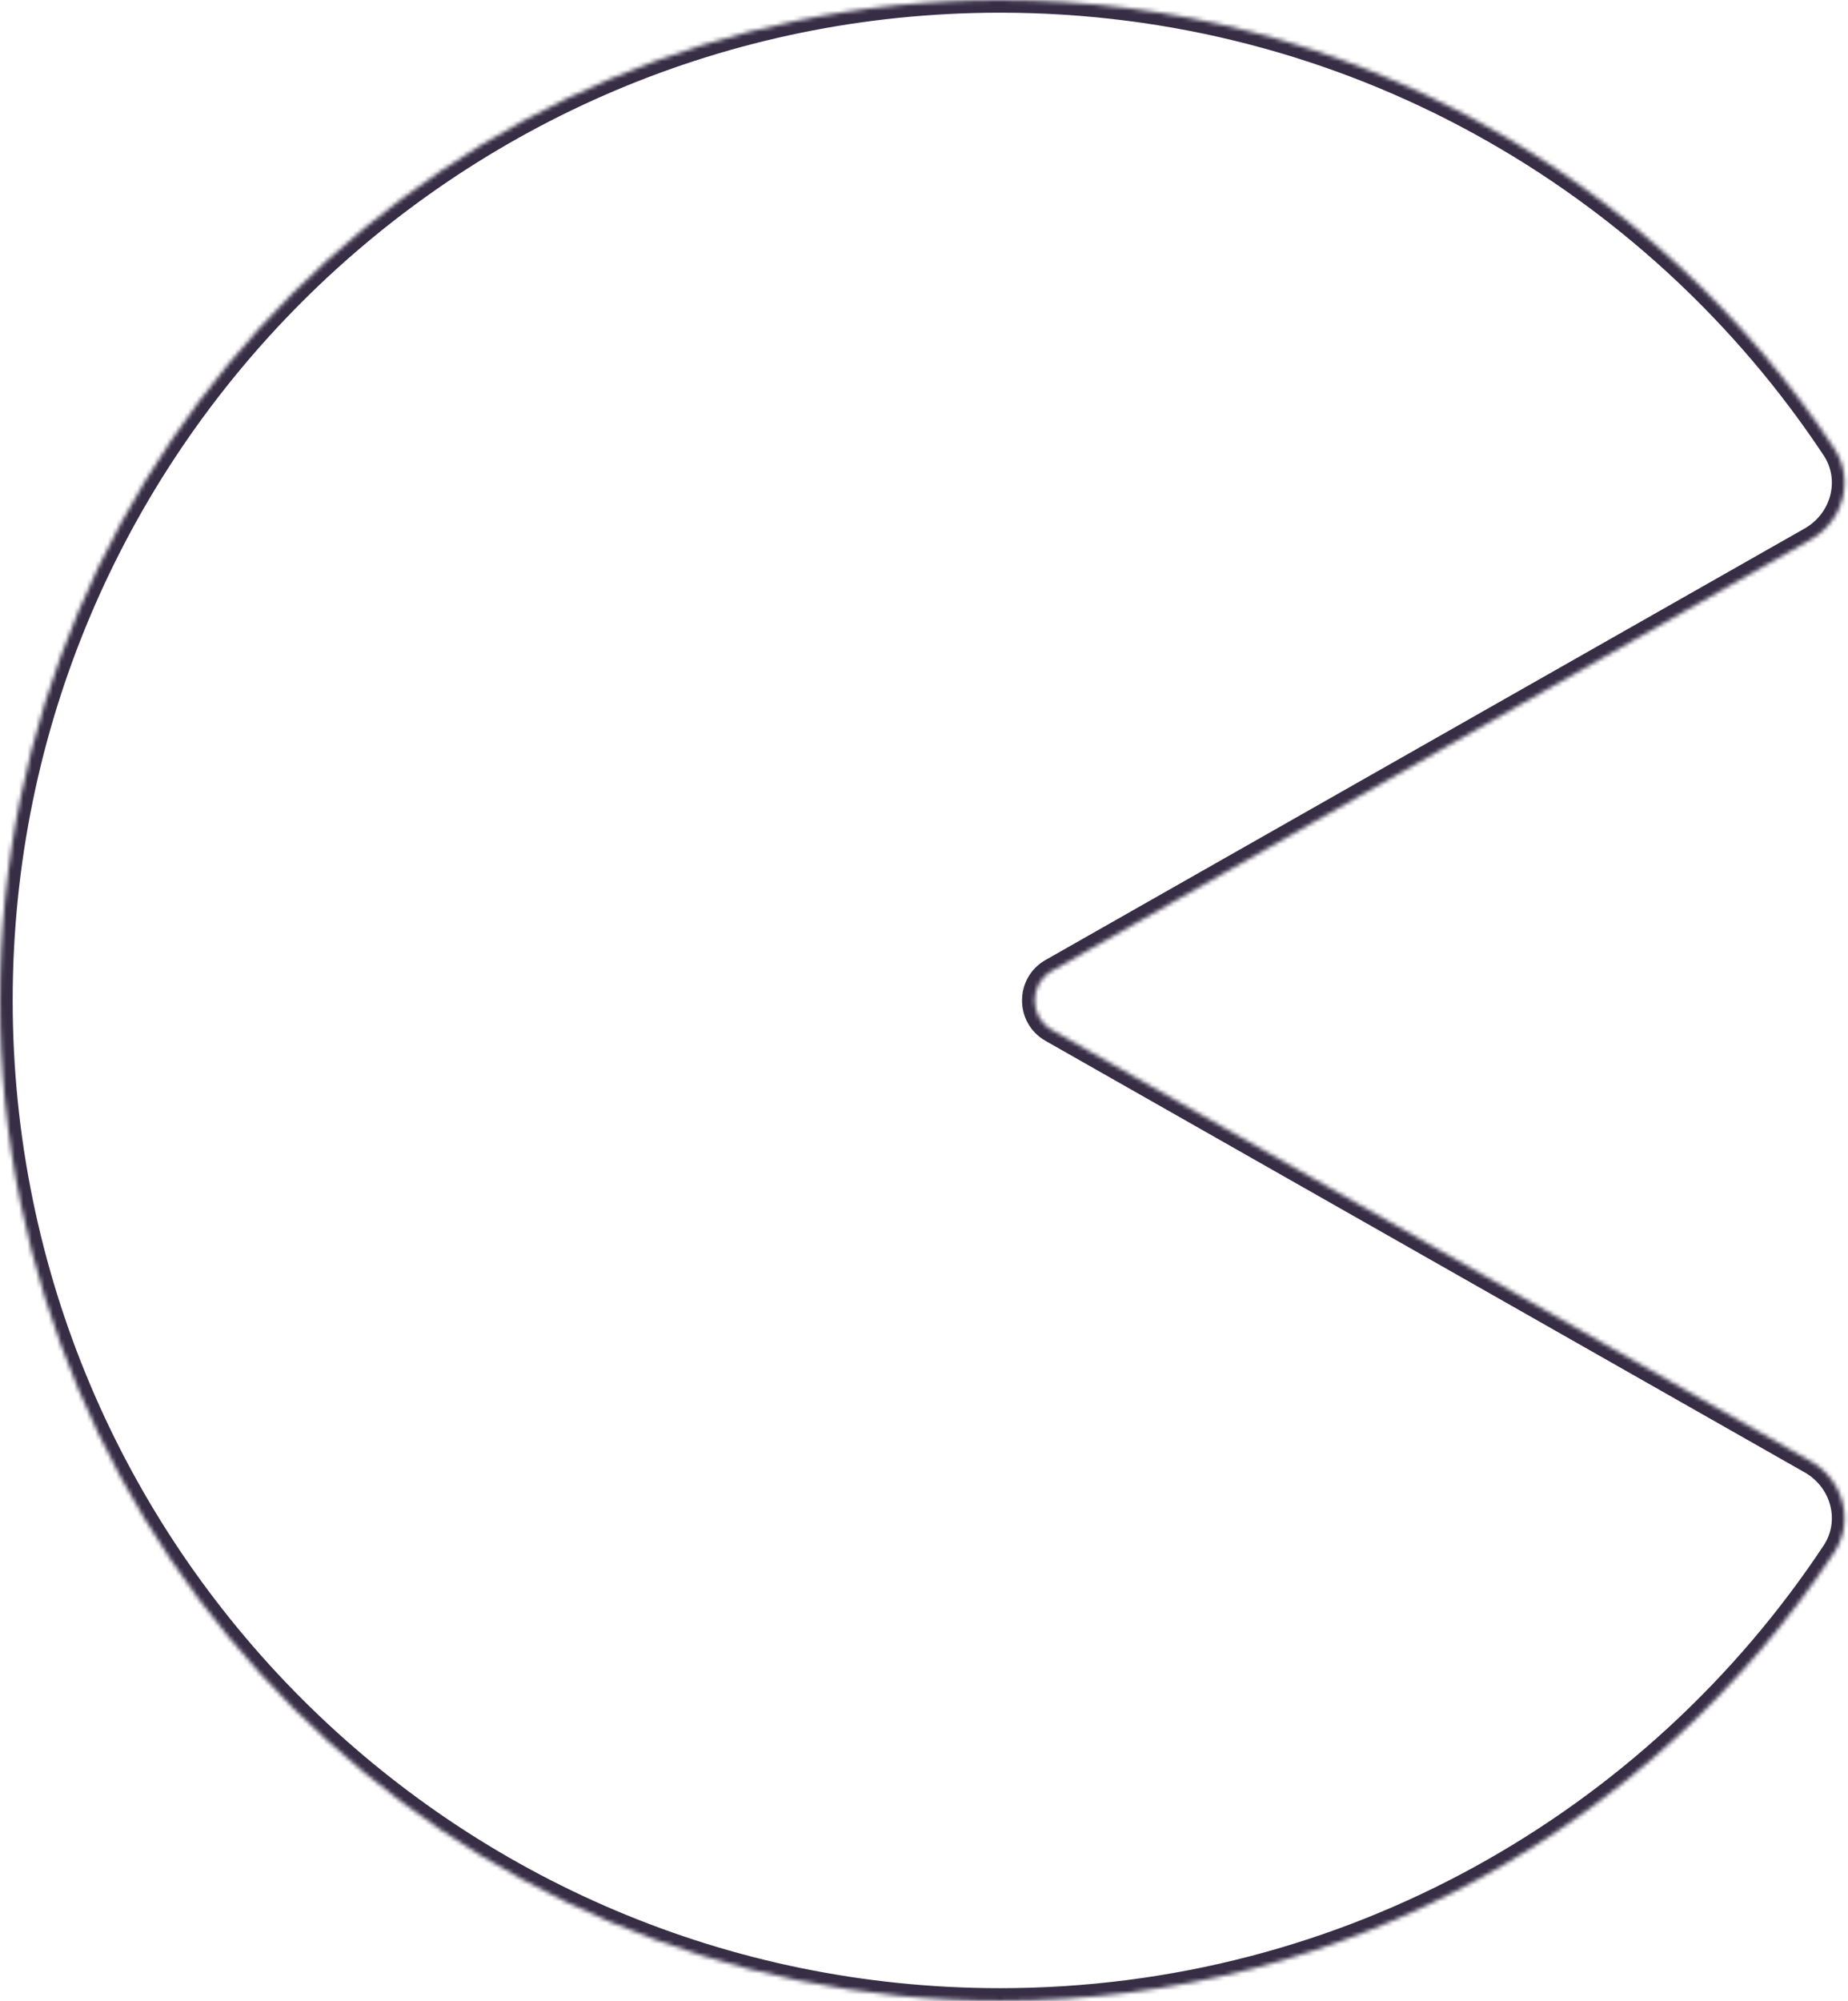 <?xml version="1.0" encoding="UTF-8"?> <svg xmlns="http://www.w3.org/2000/svg" width="437" height="473" viewBox="0 0 437 473" fill="none"> <mask id="path-1-inside-1_353_235" fill="white"> <path fill-rule="evenodd" clip-rule="evenodd" d="M433.745 105.995C438.631 113.365 435.9 123.177 428.212 127.545L248.728 229.533C243.332 232.599 243.332 240.377 248.728 243.444L428.212 345.431C435.9 349.8 438.63 359.612 433.745 366.982C391.403 430.858 318.864 472.976 236.488 472.976C105.879 472.976 0 367.097 0 236.488C0 105.879 105.879 0 236.488 0C318.864 0 391.403 42.118 433.745 105.995Z"></path> </mask> <path d="M248.728 229.533L250.211 232.141L248.728 229.533ZM248.728 243.444L250.211 240.835L248.728 243.444ZM433.745 366.982L431.244 365.324L433.745 366.982ZM433.745 105.995L431.245 107.652L433.745 105.995ZM250.211 232.141L429.694 130.153L426.73 124.937L247.246 226.924L250.211 232.141ZM250.211 240.835C246.838 238.919 246.838 234.058 250.211 232.141L247.246 226.924C239.826 231.141 239.826 241.835 247.246 246.052L250.211 240.835ZM429.694 342.823L250.211 240.835L247.246 246.052L426.729 348.04L429.694 342.823ZM431.244 365.324C389.435 428.398 317.816 469.976 236.488 469.976V475.976C319.912 475.976 393.372 433.318 436.245 368.639L431.244 365.324ZM236.488 469.976C107.536 469.976 3 365.44 3 236.488H-3C-3 368.754 104.222 475.976 236.488 475.976V469.976ZM3 236.488C3 107.536 107.536 3 236.488 3V-3C104.222 -3 -3 104.222 -3 236.488H3ZM236.488 3C317.816 3 389.435 44.578 431.245 107.652L436.246 104.337C393.372 39.658 319.912 -3 236.488 -3V3ZM426.729 348.04C433.026 351.618 435.095 359.515 431.244 365.324L436.245 368.639C442.166 359.708 438.773 347.982 429.694 342.823L426.729 348.04ZM429.694 130.153C438.773 124.995 442.166 113.268 436.246 104.337L431.245 107.652C435.095 113.461 433.027 121.359 426.73 124.937L429.694 130.153Z" fill="#372E46" mask="url(#path-1-inside-1_353_235)"></path> </svg> 